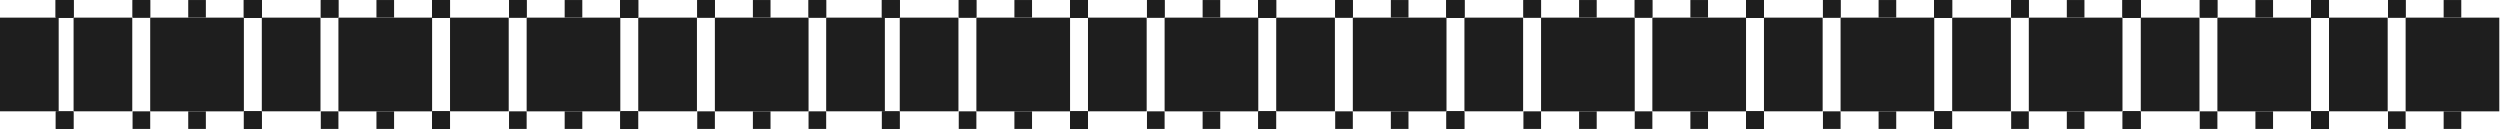 <?xml version="1.0" encoding="UTF-8"?> <svg xmlns="http://www.w3.org/2000/svg" width="2035" height="105" viewBox="0 0 2035 105" fill="none"><rect x="59.899" y="90.602" width="76.248" height="47.769" transform="rotate(-90 59.899 90.602)" fill="#1E1E1E"></rect><rect x="732.408" y="90.602" width="76.248" height="47.769" transform="rotate(-90 732.408 90.602)" fill="#1E1E1E"></rect><rect y="90.602" width="76.248" height="47.769" transform="rotate(-90 0 90.602)" fill="#1E1E1E"></rect><rect x="672.51" y="90.602" width="76.248" height="47.769" transform="rotate(-90 672.51 90.602)" fill="#1E1E1E"></rect><rect x="213.113" y="90.602" width="76.248" height="47.769" transform="rotate(-90 213.113 90.602)" fill="#1E1E1E"></rect><rect x="885.623" y="90.602" width="76.248" height="47.769" transform="rotate(-90 885.623 90.602)" fill="#1E1E1E"></rect><rect x="198.515" y="90.639" width="76.248" height="76.285" transform="rotate(180 198.515 90.639)" fill="#1E1E1E"></rect><rect x="871.023" y="90.639" width="76.248" height="76.285" transform="rotate(180 871.023 90.639)" fill="#1E1E1E"></rect><rect x="351.729" y="90.639" width="76.248" height="76.285" transform="rotate(180 351.729 90.639)" fill="#1E1E1E"></rect><rect x="1024.24" y="90.639" width="76.248" height="76.285" transform="rotate(180 1024.24 90.639)" fill="#1E1E1E"></rect><rect x="1421.27" y="90.639" width="76.248" height="76.285" transform="rotate(180 1421.27 90.639)" fill="#1E1E1E"></rect><rect x="45.546" y="104.954" width="14.315" height="14.353" transform="rotate(-90 45.546 104.954)" fill="#1E1E1E"></rect><rect x="718.055" y="104.954" width="14.315" height="14.353" transform="rotate(-90 718.055 104.954)" fill="#1E1E1E"></rect><rect x="198.76" y="104.954" width="14.315" height="14.353" transform="rotate(-90 198.76 104.954)" fill="#1E1E1E"></rect><rect x="871.27" y="104.954" width="14.315" height="14.353" transform="rotate(-90 871.27 104.954)" fill="#1E1E1E"></rect><rect x="59.653" y="90.657" width="14.315" height="14.353" transform="rotate(90 59.653 90.657)" fill="#1E1E1E"></rect><rect x="732.162" y="90.657" width="14.315" height="14.353" transform="rotate(90 732.162 90.657)" fill="#1E1E1E"></rect><rect x="212.867" y="90.657" width="14.315" height="14.353" transform="rotate(90 212.867 90.657)" fill="#1E1E1E"></rect><rect x="885.377" y="90.657" width="14.315" height="14.353" transform="rotate(90 885.377 90.657)" fill="#1E1E1E"></rect><rect x="45.546" y="14.335" width="14.315" height="14.353" transform="rotate(-90 45.546 14.335)" fill="#1E1E1E"></rect><rect x="718.055" y="14.335" width="14.315" height="14.353" transform="rotate(-90 718.055 14.335)" fill="#1E1E1E"></rect><rect x="198.76" y="14.335" width="14.315" height="14.353" transform="rotate(-90 198.76 14.335)" fill="#1E1E1E"></rect><rect x="871.27" y="14.335" width="14.315" height="14.353" transform="rotate(-90 871.27 14.335)" fill="#1E1E1E"></rect><rect x="59.653" y="0.02" width="14.315" height="14.353" transform="rotate(90 59.653 0.02)" fill="#1E1E1E"></rect><rect x="732.162" y="0.02" width="14.315" height="14.353" transform="rotate(90 732.162 0.02)" fill="#1E1E1E"></rect><rect x="212.867" y="0.02" width="14.315" height="14.353" transform="rotate(90 212.867 0.02)" fill="#1E1E1E"></rect><rect x="885.377" y="0.02" width="14.315" height="14.353" transform="rotate(90 885.377 0.02)" fill="#1E1E1E"></rect><rect x="107.914" y="104.954" width="14.315" height="14.353" transform="rotate(-90 107.914 104.954)" fill="#1E1E1E"></rect><rect x="780.423" y="104.954" width="14.315" height="14.353" transform="rotate(-90 780.423 104.954)" fill="#1E1E1E"></rect><rect x="261.127" y="104.954" width="14.315" height="14.353" transform="rotate(-90 261.127 104.954)" fill="#1E1E1E"></rect><rect x="933.637" y="104.954" width="14.315" height="14.353" transform="rotate(-90 933.637 104.954)" fill="#1E1E1E"></rect><rect x="153.215" y="104.954" width="14.315" height="14.353" transform="rotate(-90 153.215 104.954)" fill="#1E1E1E"></rect><rect x="825.724" y="104.954" width="14.315" height="14.353" transform="rotate(-90 825.724 104.954)" fill="#1E1E1E"></rect><rect x="306.428" y="104.954" width="14.315" height="14.353" transform="rotate(-90 306.428 104.954)" fill="#1E1E1E"></rect><rect x="978.938" y="104.954" width="14.315" height="14.353" transform="rotate(-90 978.938 104.954)" fill="#1E1E1E"></rect><rect x="1375.97" y="104.954" width="14.315" height="14.353" transform="rotate(-90 1375.97 104.954)" fill="#1E1E1E"></rect><rect x="198.515" y="104.954" width="14.315" height="14.353" transform="rotate(-90 198.515 104.954)" fill="#1E1E1E"></rect><rect x="871.023" y="104.954" width="14.315" height="14.353" transform="rotate(-90 871.023 104.954)" fill="#1E1E1E"></rect><rect x="351.729" y="104.954" width="14.315" height="14.353" transform="rotate(-90 351.729 104.954)" fill="#1E1E1E"></rect><rect x="1024.24" y="104.954" width="14.315" height="14.353" transform="rotate(-90 1024.24 104.954)" fill="#1E1E1E"></rect><rect x="1421.27" y="104.954" width="14.315" height="14.353" transform="rotate(-90 1421.27 104.954)" fill="#1E1E1E"></rect><rect x="107.914" y="14.335" width="14.315" height="14.353" transform="rotate(-90 107.914 14.335)" fill="#1E1E1E"></rect><rect x="780.423" y="14.335" width="14.315" height="14.353" transform="rotate(-90 780.423 14.335)" fill="#1E1E1E"></rect><rect x="261.127" y="14.335" width="14.315" height="14.353" transform="rotate(-90 261.127 14.335)" fill="#1E1E1E"></rect><rect x="933.637" y="14.335" width="14.315" height="14.353" transform="rotate(-90 933.637 14.335)" fill="#1E1E1E"></rect><rect x="153.215" y="14.335" width="14.315" height="14.353" transform="rotate(-90 153.215 14.335)" fill="#1E1E1E"></rect><rect x="825.724" y="14.335" width="14.315" height="14.353" transform="rotate(-90 825.724 14.335)" fill="#1E1E1E"></rect><rect x="306.428" y="14.335" width="14.315" height="14.353" transform="rotate(-90 306.428 14.335)" fill="#1E1E1E"></rect><rect x="978.938" y="14.335" width="14.315" height="14.353" transform="rotate(-90 978.938 14.335)" fill="#1E1E1E"></rect><rect x="1375.97" y="14.335" width="14.315" height="14.353" transform="rotate(-90 1375.97 14.335)" fill="#1E1E1E"></rect><rect x="198.515" y="14.335" width="14.315" height="14.353" transform="rotate(-90 198.515 14.335)" fill="#1E1E1E"></rect><rect x="871.023" y="14.335" width="14.315" height="14.353" transform="rotate(-90 871.023 14.335)" fill="#1E1E1E"></rect><rect x="351.729" y="14.335" width="14.315" height="14.353" transform="rotate(-90 351.729 14.335)" fill="#1E1E1E"></rect><rect x="1024.24" y="14.335" width="14.315" height="14.353" transform="rotate(-90 1024.24 14.335)" fill="#1E1E1E"></rect><rect x="1421.27" y="14.335" width="14.315" height="14.353" transform="rotate(-90 1421.27 14.335)" fill="#1E1E1E"></rect><rect x="45.546" y="14.354" width="14.315" height="14.353" transform="rotate(-90 45.546 14.354)" fill="#1E1E1E"></rect><rect x="718.055" y="14.354" width="14.315" height="14.353" transform="rotate(-90 718.055 14.354)" fill="#1E1E1E"></rect><rect x="198.76" y="14.354" width="14.315" height="14.353" transform="rotate(-90 198.76 14.354)" fill="#1E1E1E"></rect><rect x="871.27" y="14.354" width="14.315" height="14.353" transform="rotate(-90 871.27 14.354)" fill="#1E1E1E"></rect><rect x="59.653" width="14.315" height="14.353" transform="rotate(90 59.653 0)" fill="#1E1E1E"></rect><rect x="732.162" width="14.315" height="14.353" transform="rotate(90 732.162 0)" fill="#1E1E1E"></rect><rect x="212.867" width="14.315" height="14.353" transform="rotate(90 212.867 0)" fill="#1E1E1E"></rect><rect x="885.377" width="14.315" height="14.353" transform="rotate(90 885.377 0)" fill="#1E1E1E"></rect><rect x="107.914" y="14.354" width="14.315" height="14.353" transform="rotate(-90 107.914 14.354)" fill="#1E1E1E"></rect><rect x="780.423" y="14.354" width="14.315" height="14.353" transform="rotate(-90 780.423 14.354)" fill="#1E1E1E"></rect><rect x="261.127" y="14.354" width="14.315" height="14.353" transform="rotate(-90 261.127 14.354)" fill="#1E1E1E"></rect><rect x="933.637" y="14.354" width="14.315" height="14.353" transform="rotate(-90 933.637 14.354)" fill="#1E1E1E"></rect><rect x="198.515" y="14.354" width="14.315" height="14.353" transform="rotate(-90 198.515 14.354)" fill="#1E1E1E"></rect><rect x="871.023" y="14.354" width="14.315" height="14.353" transform="rotate(-90 871.023 14.354)" fill="#1E1E1E"></rect><rect x="351.729" y="14.354" width="14.315" height="14.353" transform="rotate(-90 351.729 14.354)" fill="#1E1E1E"></rect><rect x="1024.24" y="14.354" width="14.315" height="14.353" transform="rotate(-90 1024.24 14.354)" fill="#1E1E1E"></rect><rect x="1421.27" y="14.354" width="14.315" height="14.353" transform="rotate(-90 1421.27 14.354)" fill="#1E1E1E"></rect><rect x="366.327" y="90.602" width="76.248" height="47.769" transform="rotate(-90 366.327 90.602)" fill="#1E1E1E"></rect><rect x="1038.84" y="90.602" width="76.248" height="47.769" transform="rotate(-90 1038.84 90.602)" fill="#1E1E1E"></rect><rect x="1435.87" y="90.602" width="76.248" height="47.769" transform="rotate(-90 1435.87 90.602)" fill="#1E1E1E"></rect><rect x="519.541" y="90.602" width="76.248" height="47.769" transform="rotate(-90 519.541 90.602)" fill="#1E1E1E"></rect><rect x="1192.05" y="90.602" width="76.248" height="47.769" transform="rotate(-90 1192.05 90.602)" fill="#1E1E1E"></rect><rect x="1589.08" y="90.602" width="76.248" height="47.769" transform="rotate(-90 1589.08 90.602)" fill="#1E1E1E"></rect><rect x="504.941" y="90.639" width="76.248" height="76.285" transform="rotate(180 504.941 90.639)" fill="#1E1E1E"></rect><rect x="1177.45" y="90.639" width="76.248" height="76.285" transform="rotate(180 1177.45 90.639)" fill="#1E1E1E"></rect><rect x="1574.48" y="90.639" width="76.248" height="76.285" transform="rotate(180 1574.48 90.639)" fill="#1E1E1E"></rect><rect x="658.156" y="90.639" width="76.248" height="76.285" transform="rotate(180 658.156 90.639)" fill="#1E1E1E"></rect><rect x="1330.67" y="90.639" width="76.248" height="76.285" transform="rotate(180 1330.67 90.639)" fill="#1E1E1E"></rect><rect x="1727.7" y="90.639" width="76.248" height="76.285" transform="rotate(180 1727.7 90.639)" fill="#1E1E1E"></rect><rect x="351.974" y="104.954" width="14.315" height="14.353" transform="rotate(-90 351.974 104.954)" fill="#1E1E1E"></rect><rect x="1024.48" y="104.954" width="14.315" height="14.353" transform="rotate(-90 1024.48 104.954)" fill="#1E1E1E"></rect><rect x="1421.51" y="104.954" width="14.315" height="14.353" transform="rotate(-90 1421.51 104.954)" fill="#1E1E1E"></rect><rect x="505.188" y="104.954" width="14.315" height="14.353" transform="rotate(-90 505.188 104.954)" fill="#1E1E1E"></rect><rect x="1177.7" y="104.954" width="14.315" height="14.353" transform="rotate(-90 1177.7 104.954)" fill="#1E1E1E"></rect><rect x="1574.73" y="104.954" width="14.315" height="14.353" transform="rotate(-90 1574.73 104.954)" fill="#1E1E1E"></rect><rect x="366.08" y="90.658" width="14.315" height="14.353" transform="rotate(90 366.08 90.658)" fill="#1E1E1E"></rect><rect x="1038.59" y="90.658" width="14.315" height="14.353" transform="rotate(90 1038.59 90.658)" fill="#1E1E1E"></rect><rect x="1435.62" y="90.658" width="14.315" height="14.353" transform="rotate(90 1435.62 90.658)" fill="#1E1E1E"></rect><rect x="519.295" y="90.658" width="14.315" height="14.353" transform="rotate(90 519.295 90.658)" fill="#1E1E1E"></rect><rect x="1191.8" y="90.658" width="14.315" height="14.353" transform="rotate(90 1191.8 90.658)" fill="#1E1E1E"></rect><rect x="1588.83" y="90.658" width="14.315" height="14.353" transform="rotate(90 1588.83 90.658)" fill="#1E1E1E"></rect><rect x="351.974" y="14.335" width="14.315" height="14.353" transform="rotate(-90 351.974 14.335)" fill="#1E1E1E"></rect><rect x="1024.48" y="14.335" width="14.315" height="14.353" transform="rotate(-90 1024.48 14.335)" fill="#1E1E1E"></rect><rect x="1421.51" y="14.335" width="14.315" height="14.353" transform="rotate(-90 1421.51 14.335)" fill="#1E1E1E"></rect><rect x="505.188" y="14.335" width="14.315" height="14.353" transform="rotate(-90 505.188 14.335)" fill="#1E1E1E"></rect><rect x="1177.7" y="14.335" width="14.315" height="14.353" transform="rotate(-90 1177.7 14.335)" fill="#1E1E1E"></rect><rect x="1574.73" y="14.335" width="14.315" height="14.353" transform="rotate(-90 1574.73 14.335)" fill="#1E1E1E"></rect><rect x="366.08" y="0.02" width="14.315" height="14.353" transform="rotate(90 366.08 0.02)" fill="#1E1E1E"></rect><rect x="1038.59" y="0.02" width="14.315" height="14.353" transform="rotate(90 1038.59 0.02)" fill="#1E1E1E"></rect><rect x="1435.62" y="0.02" width="14.315" height="14.353" transform="rotate(90 1435.62 0.02)" fill="#1E1E1E"></rect><rect x="519.295" y="0.02" width="14.315" height="14.353" transform="rotate(90 519.295 0.02)" fill="#1E1E1E"></rect><rect x="1191.8" y="0.02" width="14.315" height="14.353" transform="rotate(90 1191.8 0.02)" fill="#1E1E1E"></rect><rect x="1588.83" y="0.02" width="14.315" height="14.353" transform="rotate(90 1588.83 0.02)" fill="#1E1E1E"></rect><rect x="414.342" y="104.954" width="14.315" height="14.353" transform="rotate(-90 414.342 104.954)" fill="#1E1E1E"></rect><rect x="1086.85" y="104.954" width="14.315" height="14.353" transform="rotate(-90 1086.85 104.954)" fill="#1E1E1E"></rect><rect x="1483.88" y="104.954" width="14.315" height="14.353" transform="rotate(-90 1483.88 104.954)" fill="#1E1E1E"></rect><rect x="567.557" y="104.954" width="14.315" height="14.353" transform="rotate(-90 567.557 104.954)" fill="#1E1E1E"></rect><rect x="1240.07" y="104.954" width="14.315" height="14.353" transform="rotate(-90 1240.07 104.954)" fill="#1E1E1E"></rect><rect x="1637.09" y="104.954" width="14.315" height="14.353" transform="rotate(-90 1637.09 104.954)" fill="#1E1E1E"></rect><rect x="459.643" y="104.954" width="14.315" height="14.353" transform="rotate(-90 459.643 104.954)" fill="#1E1E1E"></rect><rect x="1132.15" y="104.954" width="14.315" height="14.353" transform="rotate(-90 1132.15 104.954)" fill="#1E1E1E"></rect><rect x="1529.18" y="104.954" width="14.315" height="14.353" transform="rotate(-90 1529.18 104.954)" fill="#1E1E1E"></rect><rect x="612.855" y="104.954" width="14.315" height="14.353" transform="rotate(-90 612.855 104.954)" fill="#1E1E1E"></rect><rect x="1285.37" y="104.954" width="14.315" height="14.353" transform="rotate(-90 1285.37 104.954)" fill="#1E1E1E"></rect><rect x="1682.39" y="104.954" width="14.315" height="14.353" transform="rotate(-90 1682.39 104.954)" fill="#1E1E1E"></rect><rect x="504.941" y="104.954" width="14.315" height="14.353" transform="rotate(-90 504.941 104.954)" fill="#1E1E1E"></rect><rect x="1177.45" y="104.954" width="14.315" height="14.353" transform="rotate(-90 1177.45 104.954)" fill="#1E1E1E"></rect><rect x="1574.48" y="104.954" width="14.315" height="14.353" transform="rotate(-90 1574.48 104.954)" fill="#1E1E1E"></rect><rect x="658.156" y="104.954" width="14.315" height="14.353" transform="rotate(-90 658.156 104.954)" fill="#1E1E1E"></rect><rect x="1330.67" y="104.954" width="14.315" height="14.353" transform="rotate(-90 1330.67 104.954)" fill="#1E1E1E"></rect><rect x="1727.7" y="104.954" width="14.315" height="14.353" transform="rotate(-90 1727.7 104.954)" fill="#1E1E1E"></rect><rect x="414.342" y="14.335" width="14.315" height="14.353" transform="rotate(-90 414.342 14.335)" fill="#1E1E1E"></rect><rect x="1086.85" y="14.335" width="14.315" height="14.353" transform="rotate(-90 1086.85 14.335)" fill="#1E1E1E"></rect><rect x="1483.88" y="14.335" width="14.315" height="14.353" transform="rotate(-90 1483.88 14.335)" fill="#1E1E1E"></rect><rect x="567.557" y="14.335" width="14.315" height="14.353" transform="rotate(-90 567.557 14.335)" fill="#1E1E1E"></rect><rect x="1240.07" y="14.335" width="14.315" height="14.353" transform="rotate(-90 1240.07 14.335)" fill="#1E1E1E"></rect><rect x="1637.09" y="14.335" width="14.315" height="14.353" transform="rotate(-90 1637.09 14.335)" fill="#1E1E1E"></rect><rect x="459.643" y="14.335" width="14.315" height="14.353" transform="rotate(-90 459.643 14.335)" fill="#1E1E1E"></rect><rect x="1132.15" y="14.335" width="14.315" height="14.353" transform="rotate(-90 1132.15 14.335)" fill="#1E1E1E"></rect><rect x="1529.18" y="14.335" width="14.315" height="14.353" transform="rotate(-90 1529.18 14.335)" fill="#1E1E1E"></rect><rect x="612.855" y="14.335" width="14.315" height="14.353" transform="rotate(-90 612.855 14.335)" fill="#1E1E1E"></rect><rect x="1285.37" y="14.335" width="14.315" height="14.353" transform="rotate(-90 1285.37 14.335)" fill="#1E1E1E"></rect><rect x="1682.39" y="14.335" width="14.315" height="14.353" transform="rotate(-90 1682.39 14.335)" fill="#1E1E1E"></rect><rect x="504.941" y="14.335" width="14.315" height="14.353" transform="rotate(-90 504.941 14.335)" fill="#1E1E1E"></rect><rect x="1177.45" y="14.335" width="14.315" height="14.353" transform="rotate(-90 1177.45 14.335)" fill="#1E1E1E"></rect><rect x="1574.48" y="14.335" width="14.315" height="14.353" transform="rotate(-90 1574.48 14.335)" fill="#1E1E1E"></rect><rect x="658.156" y="14.335" width="14.315" height="14.353" transform="rotate(-90 658.156 14.335)" fill="#1E1E1E"></rect><rect x="1330.67" y="14.335" width="14.315" height="14.353" transform="rotate(-90 1330.67 14.335)" fill="#1E1E1E"></rect><rect x="1727.7" y="14.335" width="14.315" height="14.353" transform="rotate(-90 1727.7 14.335)" fill="#1E1E1E"></rect><rect x="351.974" y="14.354" width="14.315" height="14.353" transform="rotate(-90 351.974 14.354)" fill="#1E1E1E"></rect><rect x="1024.48" y="14.354" width="14.315" height="14.353" transform="rotate(-90 1024.48 14.354)" fill="#1E1E1E"></rect><rect x="1421.51" y="14.354" width="14.315" height="14.353" transform="rotate(-90 1421.51 14.354)" fill="#1E1E1E"></rect><rect x="505.188" y="14.354" width="14.315" height="14.353" transform="rotate(-90 505.188 14.354)" fill="#1E1E1E"></rect><rect x="1177.7" y="14.354" width="14.315" height="14.353" transform="rotate(-90 1177.7 14.354)" fill="#1E1E1E"></rect><rect x="1574.73" y="14.354" width="14.315" height="14.353" transform="rotate(-90 1574.73 14.354)" fill="#1E1E1E"></rect><rect x="366.08" width="14.315" height="14.353" transform="rotate(90 366.08 0)" fill="#1E1E1E"></rect><rect x="1038.59" width="14.315" height="14.353" transform="rotate(90 1038.59 0)" fill="#1E1E1E"></rect><rect x="1435.62" width="14.315" height="14.353" transform="rotate(90 1435.62 0)" fill="#1E1E1E"></rect><rect x="519.295" width="14.315" height="14.353" transform="rotate(90 519.295 0)" fill="#1E1E1E"></rect><rect x="1191.8" width="14.315" height="14.353" transform="rotate(90 1191.8 0)" fill="#1E1E1E"></rect><rect x="1588.83" width="14.315" height="14.353" transform="rotate(90 1588.83 0)" fill="#1E1E1E"></rect><rect x="414.342" y="14.354" width="14.315" height="14.353" transform="rotate(-90 414.342 14.354)" fill="#1E1E1E"></rect><rect x="1086.85" y="14.354" width="14.315" height="14.353" transform="rotate(-90 1086.85 14.354)" fill="#1E1E1E"></rect><rect x="1483.88" y="14.354" width="14.315" height="14.353" transform="rotate(-90 1483.88 14.354)" fill="#1E1E1E"></rect><rect x="567.557" y="14.354" width="14.315" height="14.353" transform="rotate(-90 567.557 14.354)" fill="#1E1E1E"></rect><rect x="1240.07" y="14.354" width="14.315" height="14.353" transform="rotate(-90 1240.07 14.354)" fill="#1E1E1E"></rect><rect x="1637.09" y="14.354" width="14.315" height="14.353" transform="rotate(-90 1637.09 14.354)" fill="#1E1E1E"></rect><rect x="504.941" y="14.354" width="14.315" height="14.353" transform="rotate(-90 504.941 14.354)" fill="#1E1E1E"></rect><rect x="1177.45" y="14.354" width="14.315" height="14.353" transform="rotate(-90 1177.45 14.354)" fill="#1E1E1E"></rect><rect x="1574.48" y="14.354" width="14.315" height="14.353" transform="rotate(-90 1574.48 14.354)" fill="#1E1E1E"></rect><rect x="658.156" y="14.354" width="14.315" height="14.353" transform="rotate(-90 658.156 14.354)" fill="#1E1E1E"></rect><rect x="1330.67" y="14.354" width="14.315" height="14.353" transform="rotate(-90 1330.67 14.354)" fill="#1E1E1E"></rect><rect x="1727.7" y="14.354" width="14.315" height="14.353" transform="rotate(-90 1727.7 14.354)" fill="#1E1E1E"></rect><rect x="1742.6" y="90.602" width="76.248" height="47.769" transform="rotate(-90 1742.6 90.602)" fill="#1E1E1E"></rect><rect x="1895.81" y="90.602" width="76.248" height="47.769" transform="rotate(-90 1895.81 90.602)" fill="#1E1E1E"></rect><rect x="1881.21" y="90.639" width="76.248" height="76.285" transform="rotate(180 1881.21 90.639)" fill="#1E1E1E"></rect><rect x="2034.43" y="90.639" width="76.248" height="76.285" transform="rotate(180 2034.43 90.639)" fill="#1E1E1E"></rect><rect x="1728.25" y="104.954" width="14.315" height="14.353" transform="rotate(-90 1728.25 104.954)" fill="#1E1E1E"></rect><rect x="1881.46" y="104.954" width="14.315" height="14.353" transform="rotate(-90 1881.46 104.954)" fill="#1E1E1E"></rect><rect x="1742.35" y="90.657" width="14.315" height="14.353" transform="rotate(90 1742.35 90.657)" fill="#1E1E1E"></rect><rect x="1895.57" y="90.657" width="14.315" height="14.353" transform="rotate(90 1895.57 90.657)" fill="#1E1E1E"></rect><rect x="1728.25" y="14.335" width="14.315" height="14.353" transform="rotate(-90 1728.25 14.335)" fill="#1E1E1E"></rect><rect x="1881.46" y="14.335" width="14.315" height="14.353" transform="rotate(-90 1881.46 14.335)" fill="#1E1E1E"></rect><rect x="1742.35" y="0.02" width="14.315" height="14.353" transform="rotate(90 1742.35 0.02)" fill="#1E1E1E"></rect><rect x="1895.57" y="0.02" width="14.315" height="14.353" transform="rotate(90 1895.57 0.02)" fill="#1E1E1E"></rect><rect x="1790.61" y="104.954" width="14.315" height="14.353" transform="rotate(-90 1790.61 104.954)" fill="#1E1E1E"></rect><rect x="1943.83" y="104.954" width="14.315" height="14.353" transform="rotate(-90 1943.83 104.954)" fill="#1E1E1E"></rect><rect x="1835.91" y="104.954" width="14.315" height="14.353" transform="rotate(-90 1835.91 104.954)" fill="#1E1E1E"></rect><rect x="1989.13" y="104.954" width="14.315" height="14.353" transform="rotate(-90 1989.13 104.954)" fill="#1E1E1E"></rect><rect x="1881.21" y="104.954" width="14.315" height="14.353" transform="rotate(-90 1881.21 104.954)" fill="#1E1E1E"></rect><rect x="1790.61" y="14.335" width="14.315" height="14.353" transform="rotate(-90 1790.61 14.335)" fill="#1E1E1E"></rect><rect x="1943.83" y="14.335" width="14.315" height="14.353" transform="rotate(-90 1943.83 14.335)" fill="#1E1E1E"></rect><rect x="1835.91" y="14.335" width="14.315" height="14.353" transform="rotate(-90 1835.91 14.335)" fill="#1E1E1E"></rect><rect x="1989.13" y="14.335" width="14.315" height="14.353" transform="rotate(-90 1989.13 14.335)" fill="#1E1E1E"></rect><rect x="1881.21" y="14.335" width="14.315" height="14.353" transform="rotate(-90 1881.21 14.335)" fill="#1E1E1E"></rect><rect x="1728.25" y="14.354" width="14.315" height="14.353" transform="rotate(-90 1728.25 14.354)" fill="#1E1E1E"></rect><rect x="1881.46" y="14.354" width="14.315" height="14.353" transform="rotate(-90 1881.46 14.354)" fill="#1E1E1E"></rect><rect x="1742.35" width="14.315" height="14.353" transform="rotate(90 1742.35 0)" fill="#1E1E1E"></rect><rect x="1895.57" width="14.315" height="14.353" transform="rotate(90 1895.57 0)" fill="#1E1E1E"></rect><rect x="1790.61" y="14.354" width="14.315" height="14.353" transform="rotate(-90 1790.61 14.354)" fill="#1E1E1E"></rect><rect x="1943.83" y="14.354" width="14.315" height="14.353" transform="rotate(-90 1943.83 14.354)" fill="#1E1E1E"></rect><rect x="1881.21" y="14.354" width="14.315" height="14.353" transform="rotate(-90 1881.21 14.354)" fill="#1E1E1E"></rect></svg> 